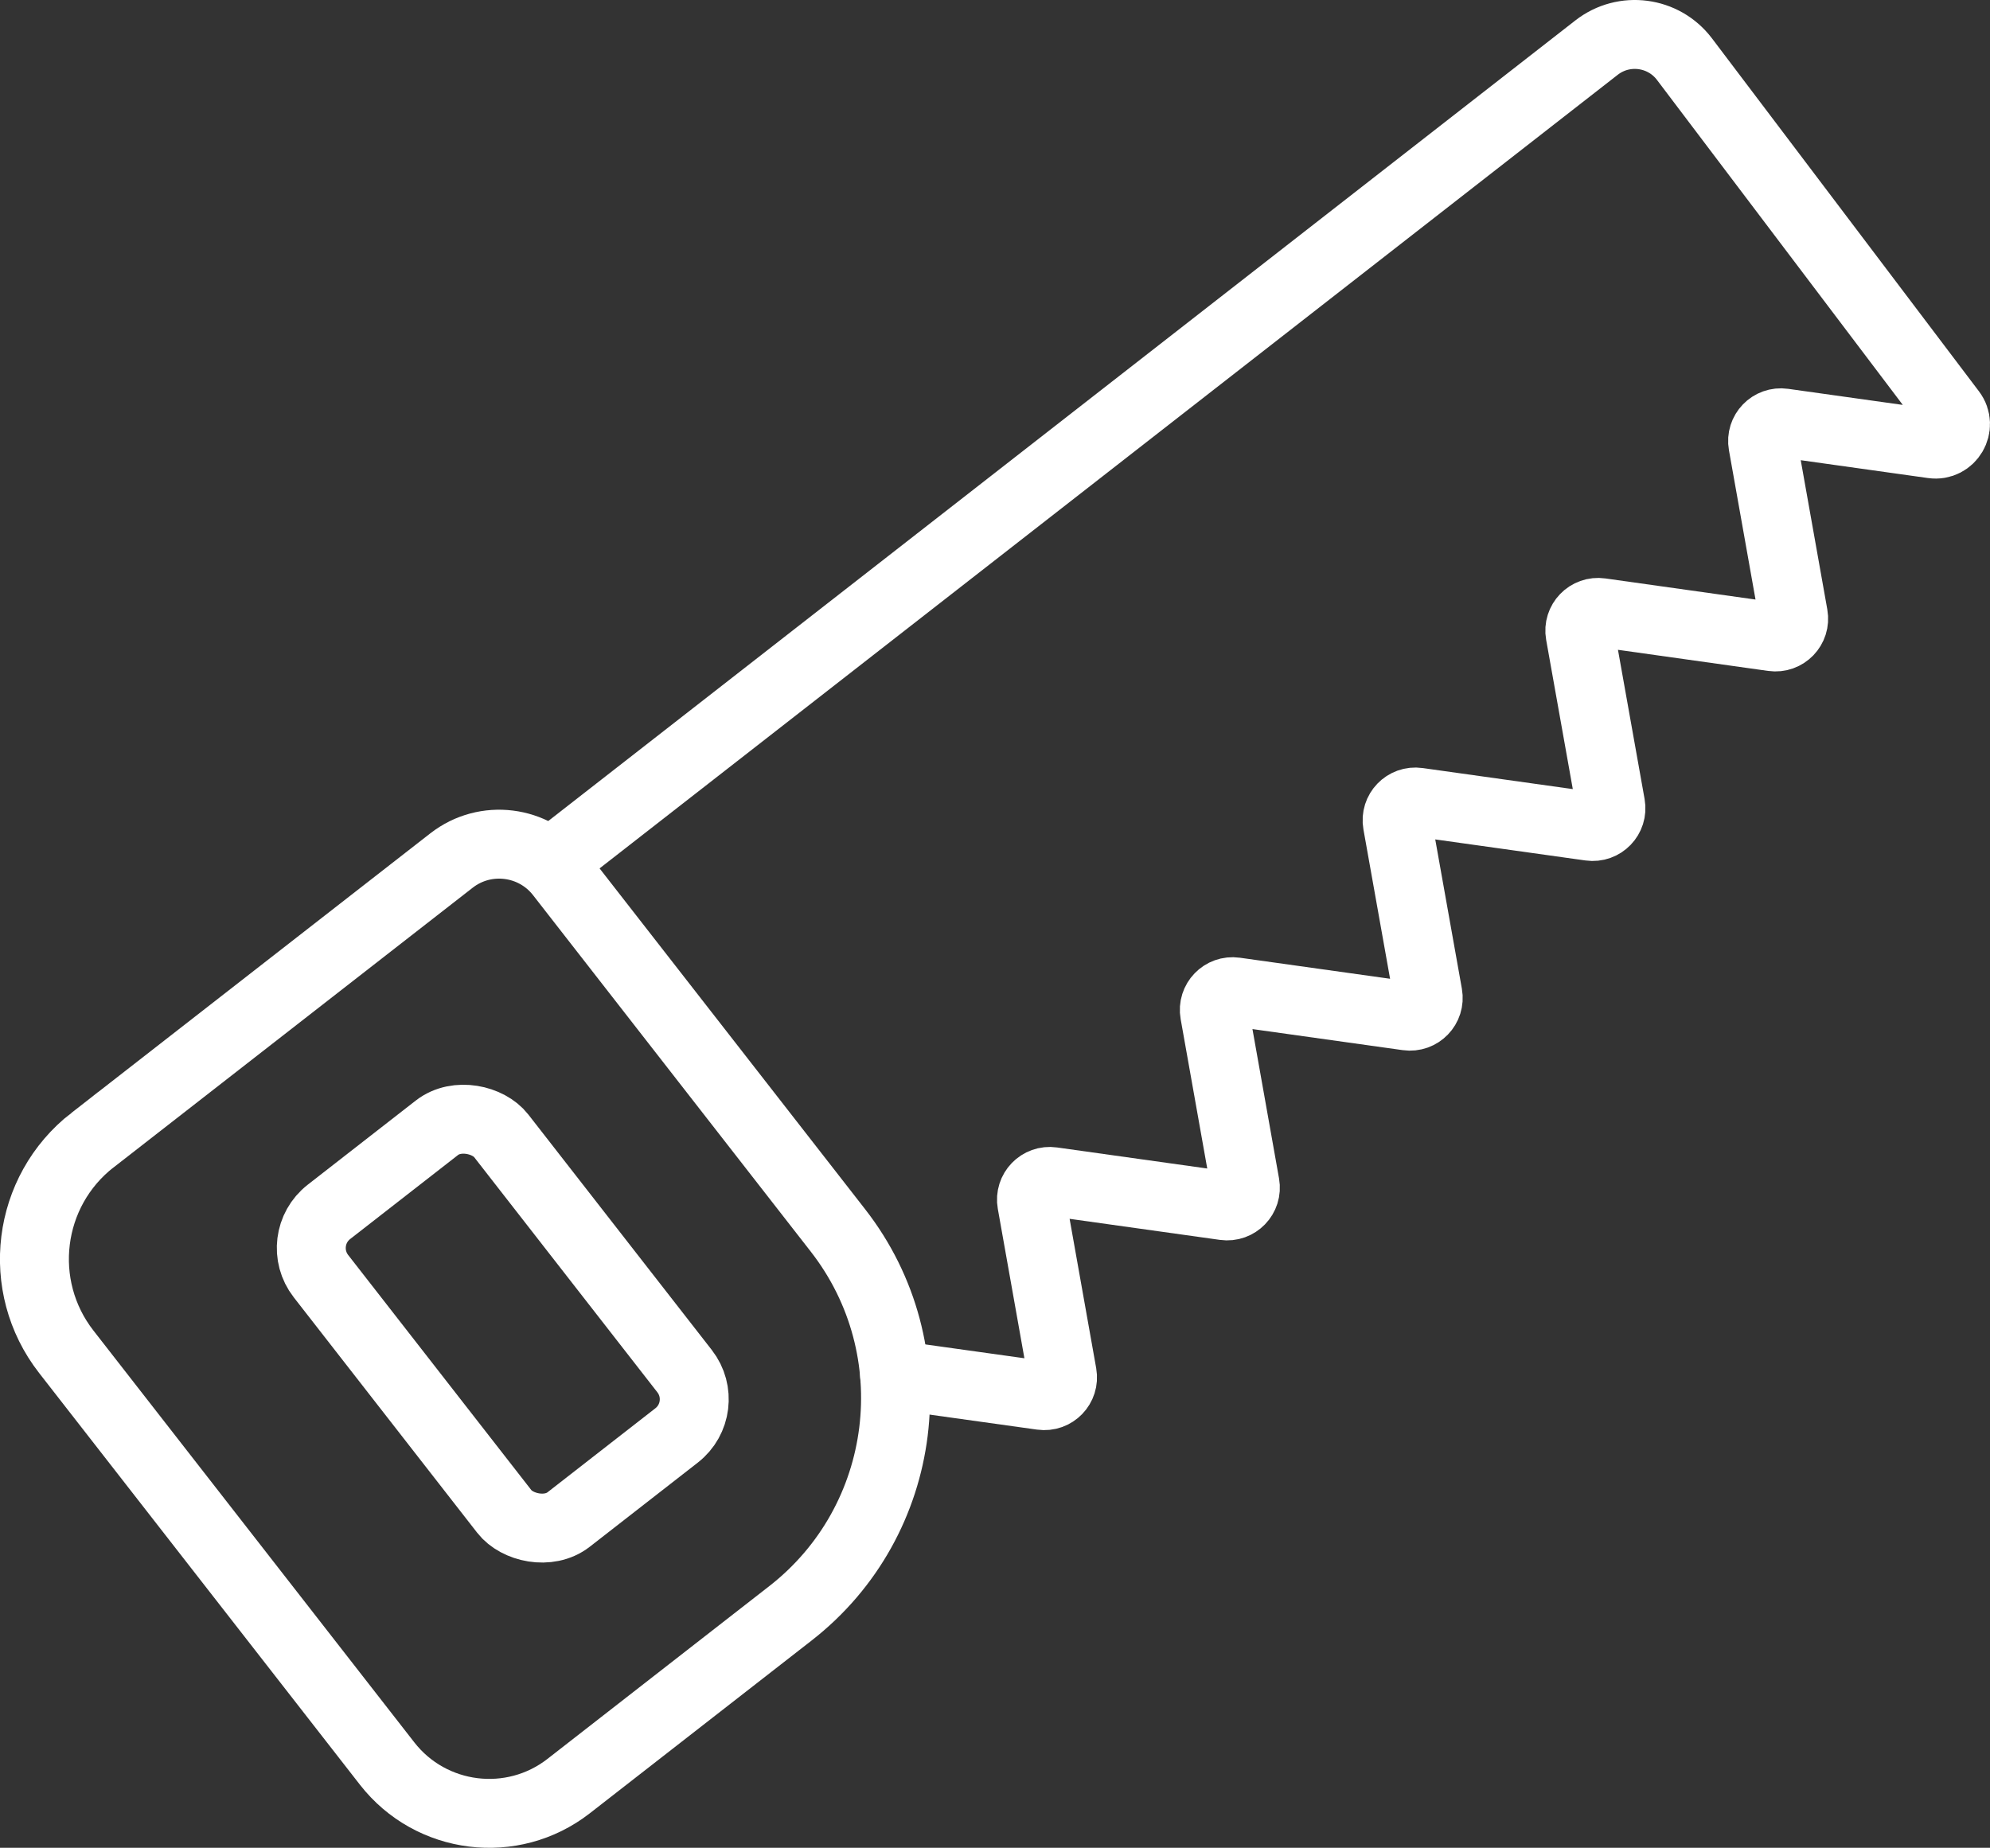 <?xml version="1.0" encoding="UTF-8"?><svg id="Layer_2" xmlns="http://www.w3.org/2000/svg" viewBox="0 0 310.61 288.46"><rect x="0" y="0" width="310.61" height="288.46" fill="#333333" stroke="none"/><defs><style>.cls-1{fill:none;stroke:#fff;stroke-linecap:round;stroke-miterlimit:10;stroke-width:10.76px;}</style></defs><g id="_ò__1"><g><path class="cls-1" d="M88.9,132.4L249.2,7.43c4.27-3.33,10.45-2.52,13.72,1.8l41.67,55.1c1.68,2.22-.17,5.36-2.92,4.97l-23.31-3.27c-1.92-.27-3.54,1.41-3.2,3.32l4.76,26.74c.34,1.91-1.28,3.59-3.2,3.32l-26.89-3.78c-1.92-.27-3.54,1.41-3.2,3.32l4.77,26.73c.34,1.91-1.28,3.59-3.2,3.32l-26.89-3.77c-1.92-.27-3.54,1.41-3.2,3.32l4.77,26.74c.34,1.91-1.28,3.59-3.2,3.32l-26.9-3.77c-1.92-.27-3.54,1.41-3.2,3.32l4.76,26.75c.34,1.91-1.28,3.59-3.2,3.32l-26.9-3.77c-1.92-.27-3.54,1.41-3.2,3.32l4.76,26.75c.34,1.91-1.28,3.59-3.2,3.32l-22.97-3.21"/><path class="cls-1" d="M46.65,146.45H117.67c6.67,0,12.09,5.42,12.09,12.09v70.54c0,23.51-19.09,42.59-42.59,42.59H43.29c-11.14,0-20.19-9.05-20.19-20.19v-81.49c0-13,10.55-23.55,23.55-23.55Z" transform="translate(-112.35 91.12) rotate(-37.92)"/><rect class="cls-1" x="60.66" y="176.19" width="35.66" height="60.88" rx="7.15" ry="7.15" transform="translate(-110.43 91.87) rotate(-37.92)"/></g></g></svg>